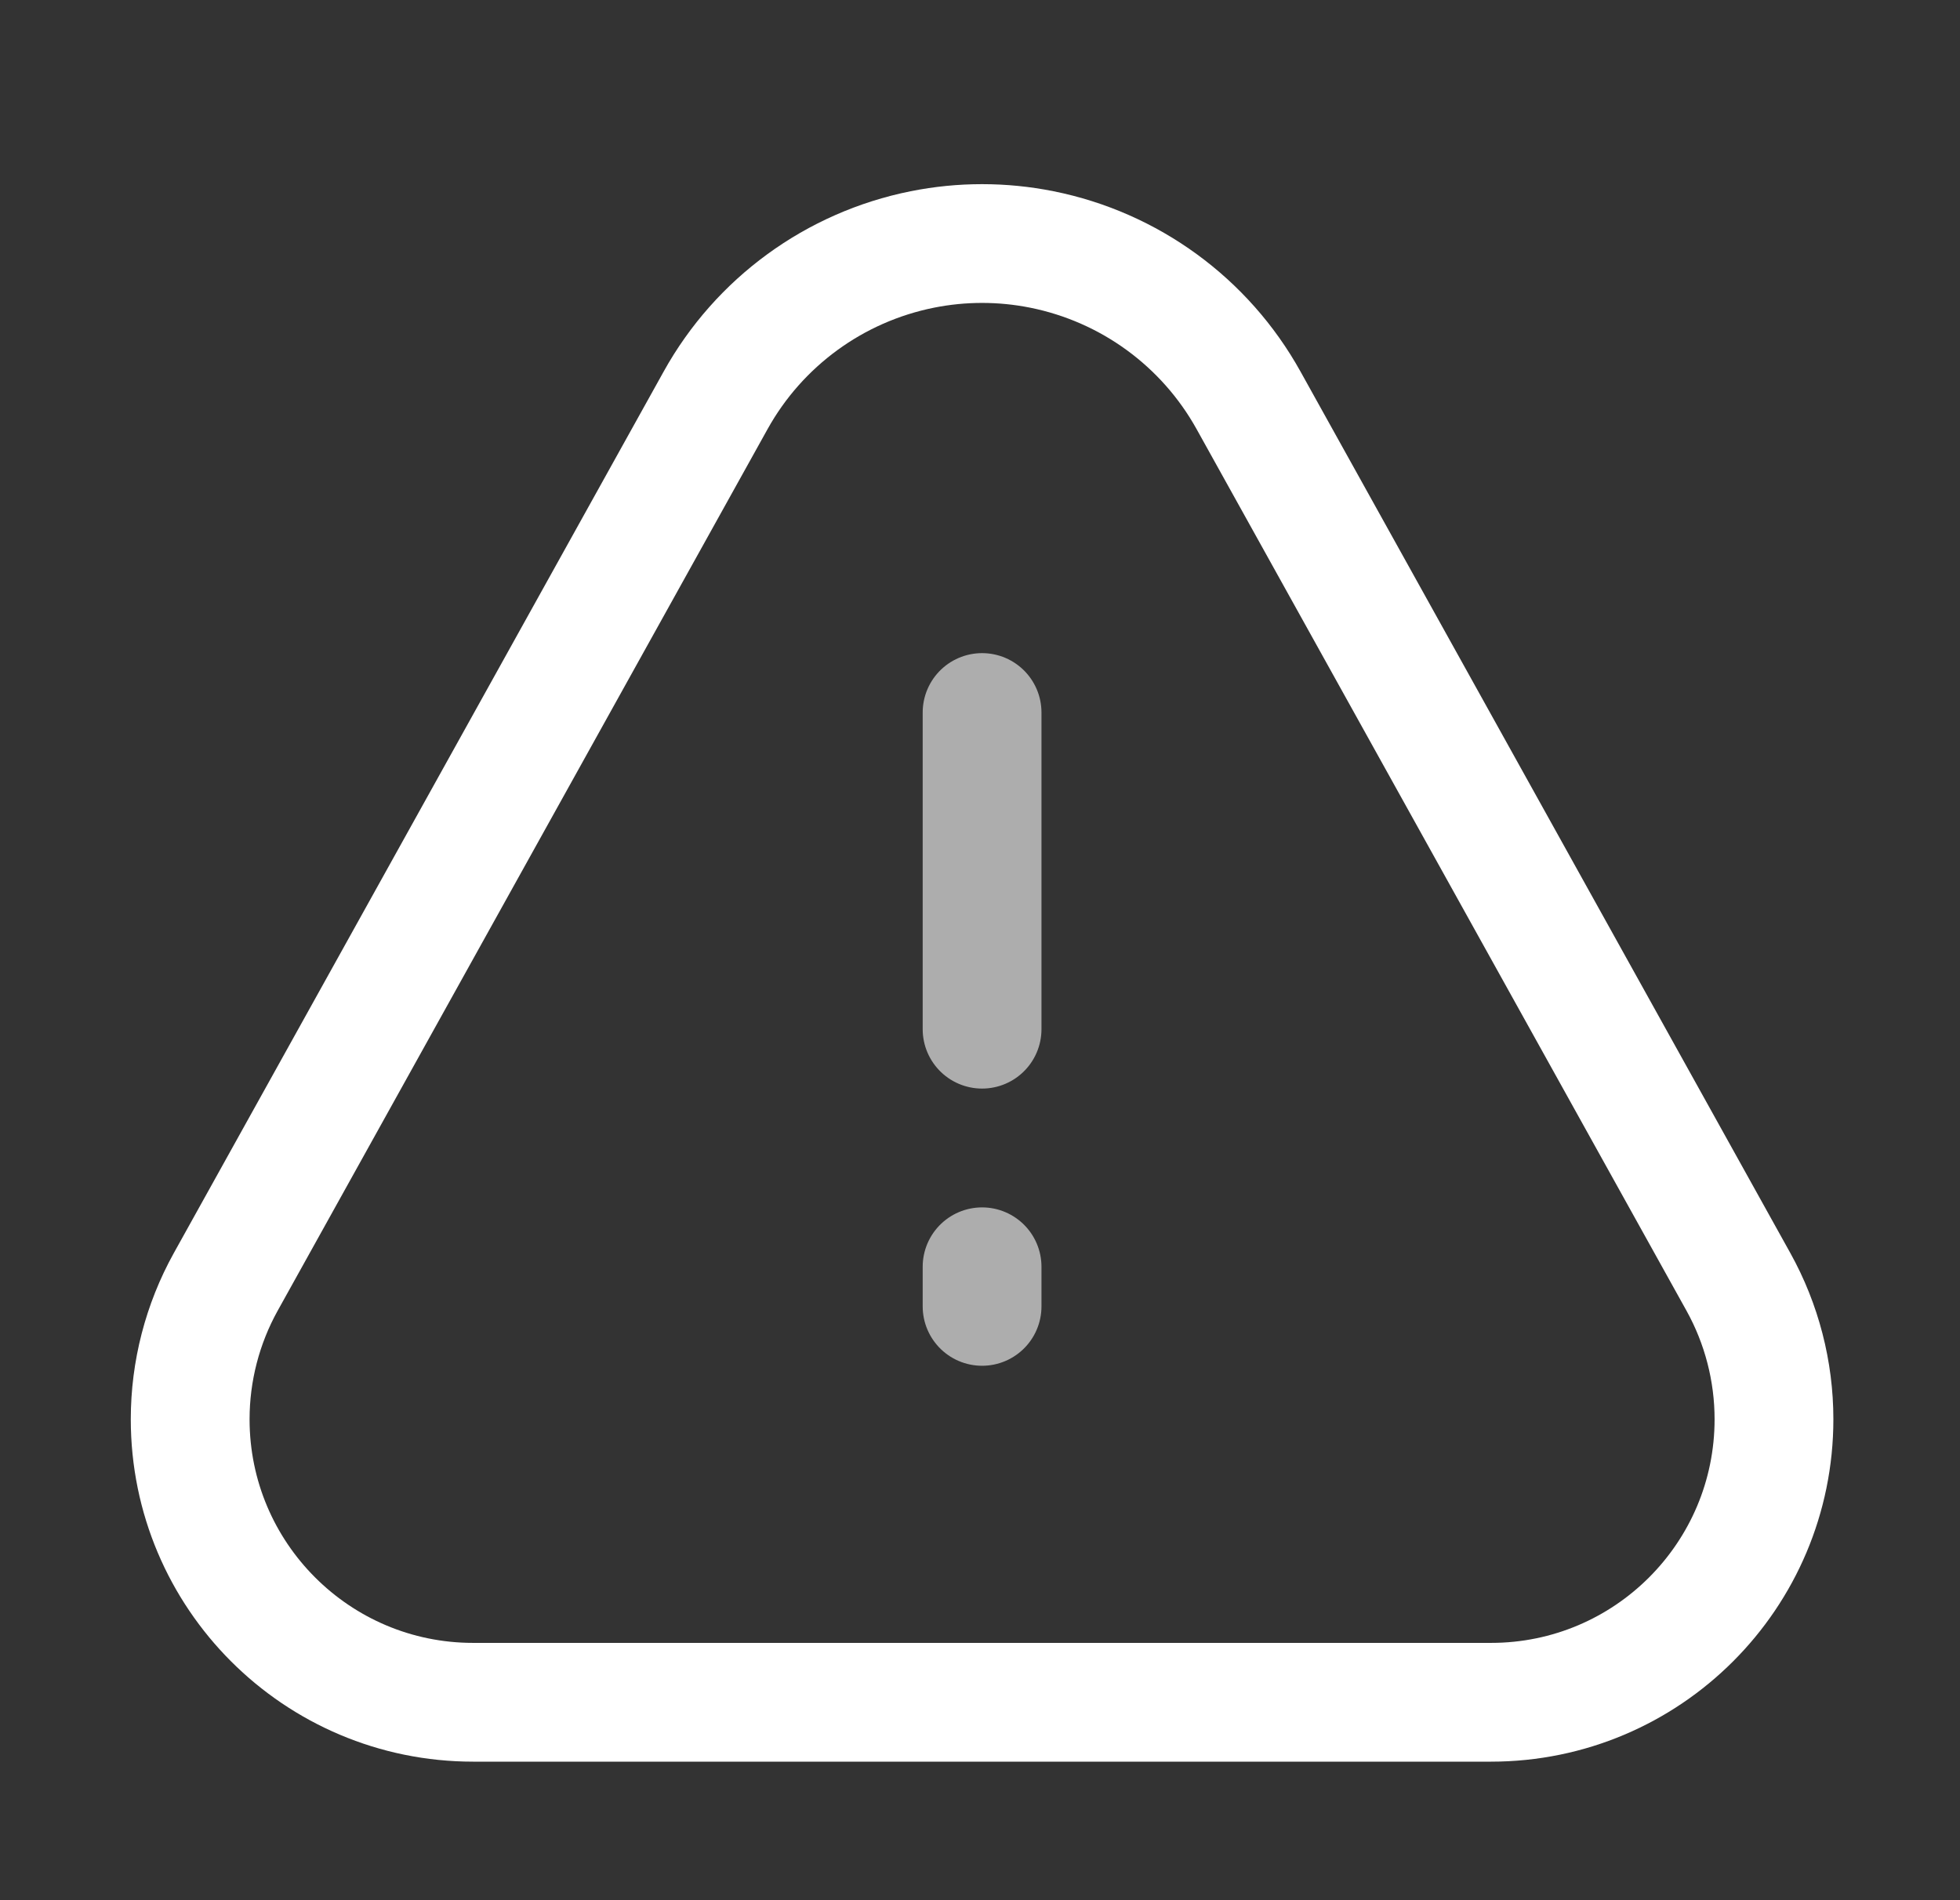 <svg width="33" height="32" viewBox="0 0 33 32" fill="none" xmlns="http://www.w3.org/2000/svg">
<rect x="0" y="0" width="33" height="32" fill="#333333" stroke="none"/>
<path d="M3.202 23.901C3.202 23.092 3.408 22.295 3.801 21.587L12.049 6.741C12.78 5.425 14.052 4.497 15.529 4.201C16.193 4.068 16.877 4.068 17.541 4.201C19.018 4.497 20.29 5.425 21.021 6.741L29.269 21.587C29.662 22.295 29.868 23.092 29.868 23.901C29.868 26.533 27.735 28.667 25.103 28.667H7.967C5.335 28.667 3.202 26.533 3.202 23.901Z" stroke="white" stroke-width="2"/>
<path opacity="0.6" d="M16.535 11.999L16.535 17.332" stroke="white" stroke-width="2" stroke-linecap="round" stroke-linejoin="round"/>
<path opacity="0.6" d="M16.535 21.333L16.535 22" stroke="white" stroke-width="2" stroke-linecap="round" stroke-linejoin="round"/>
</svg>
